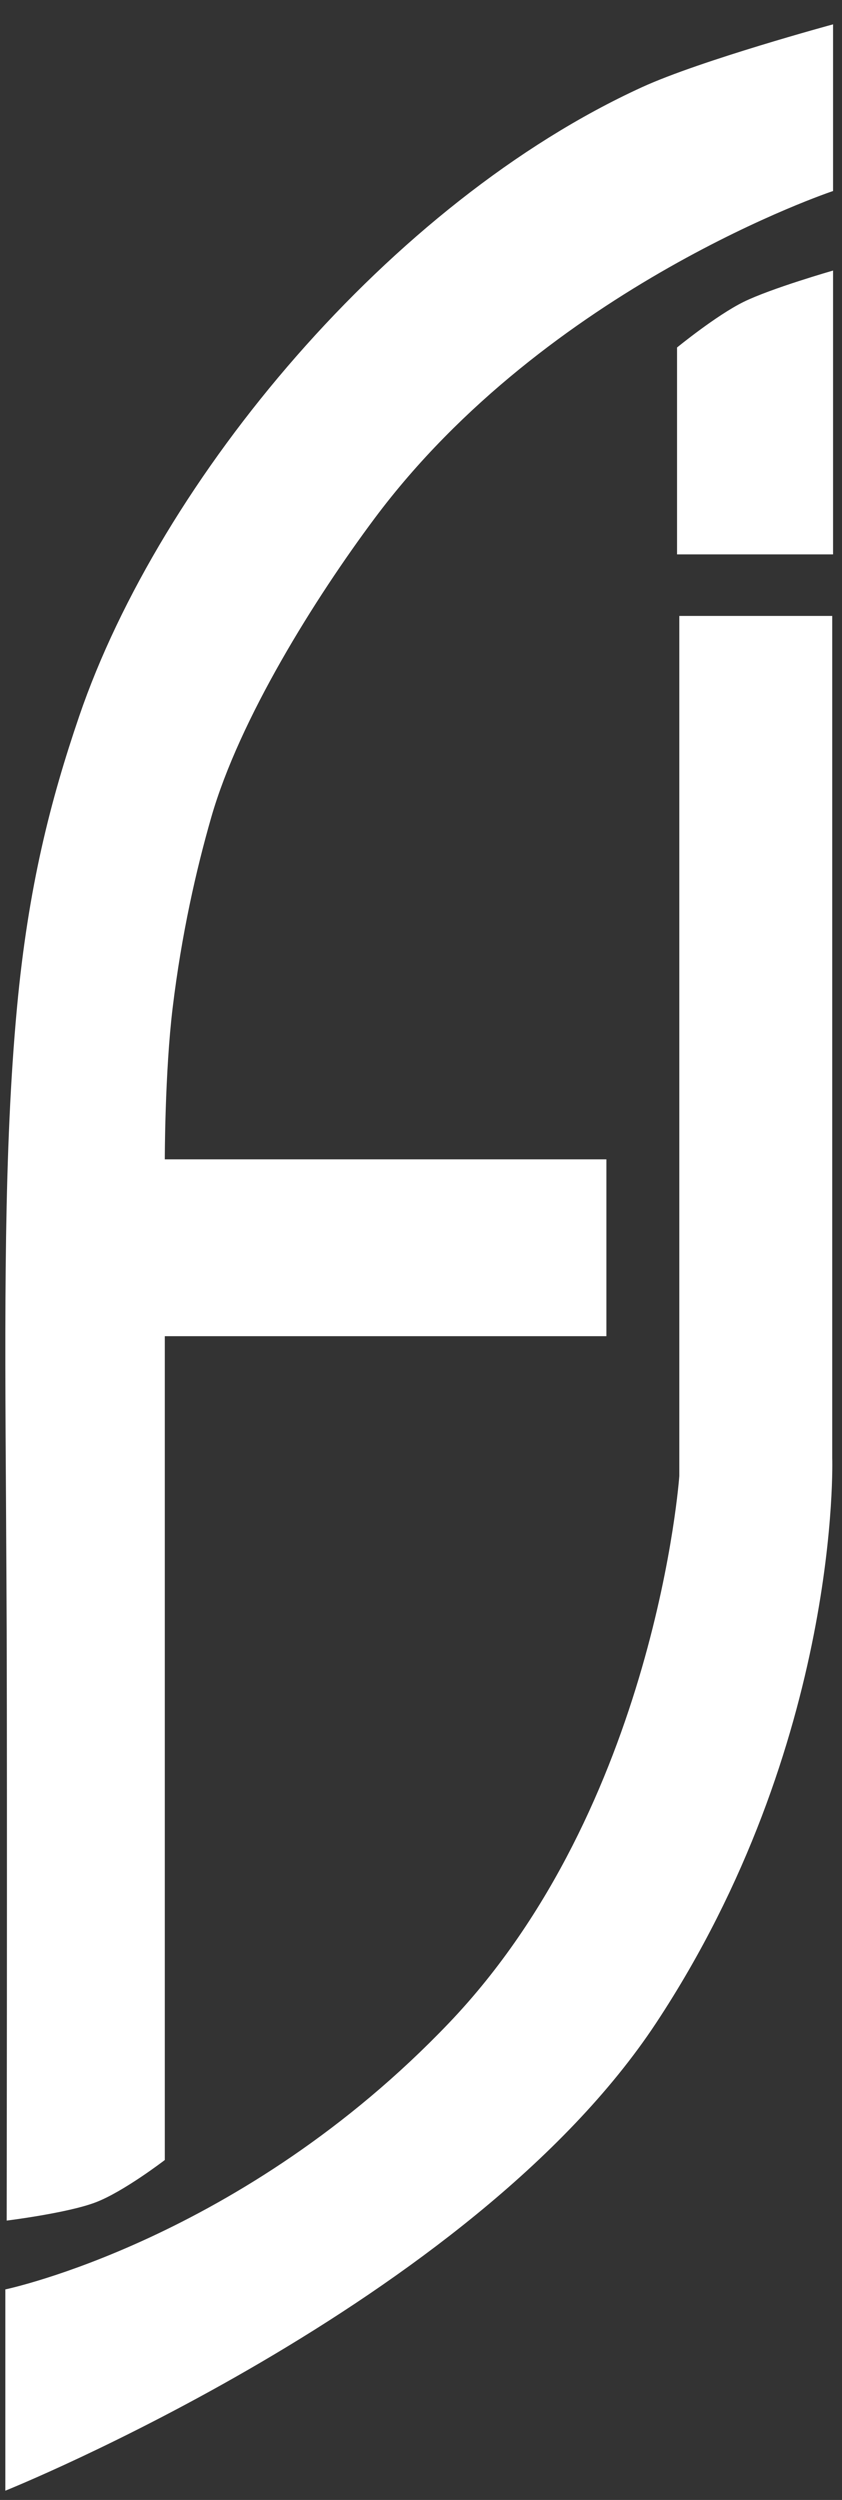 <svg width="32" height="95" viewBox="0 0 32 95" fill="none" xmlns="http://www.w3.org/2000/svg">
<rect x="0" y="0" width="32" height="95" fill="#333333" stroke="none"/>
<path fill-rule="evenodd" clip-rule="evenodd" d="M31.66 7.259V0.925C31.66 0.925 26.645 2.286 24.404 3.311C14.846 7.683 6.087 18.201 3.01 27.217C1.922 30.406 1.074 33.687 0.646 38.286C0.143 43.683 0.182 49.839 0.229 57.19C0.238 58.747 0.248 60.357 0.254 62.026C0.276 68.865 0.254 84.384 0.254 84.384C0.254 84.384 2.578 84.096 3.639 83.689C4.701 83.283 6.263 82.082 6.263 82.082V50.776H23.046V44.056H6.263C6.263 44.056 6.263 40.754 6.563 38.286C6.902 35.492 7.456 33.053 8.026 31.067C9.102 27.312 11.982 22.721 14.236 19.699C20.827 10.865 31.66 7.259 31.66 7.259ZM31.66 21.067H25.731V13.205C25.731 13.205 27.22 11.986 28.259 11.473C29.299 10.96 31.66 10.281 31.66 10.281V21.067ZM25.817 23.406H31.629V55.408C31.629 55.408 31.975 66.207 24.936 76.874C17.897 87.541 0.203 94.648 0.203 94.648V86.999C0.203 86.999 9.193 85.121 17.064 76.874C24.936 68.627 25.817 56.089 25.817 56.089V23.406Z" fill="white"/>
</svg>
